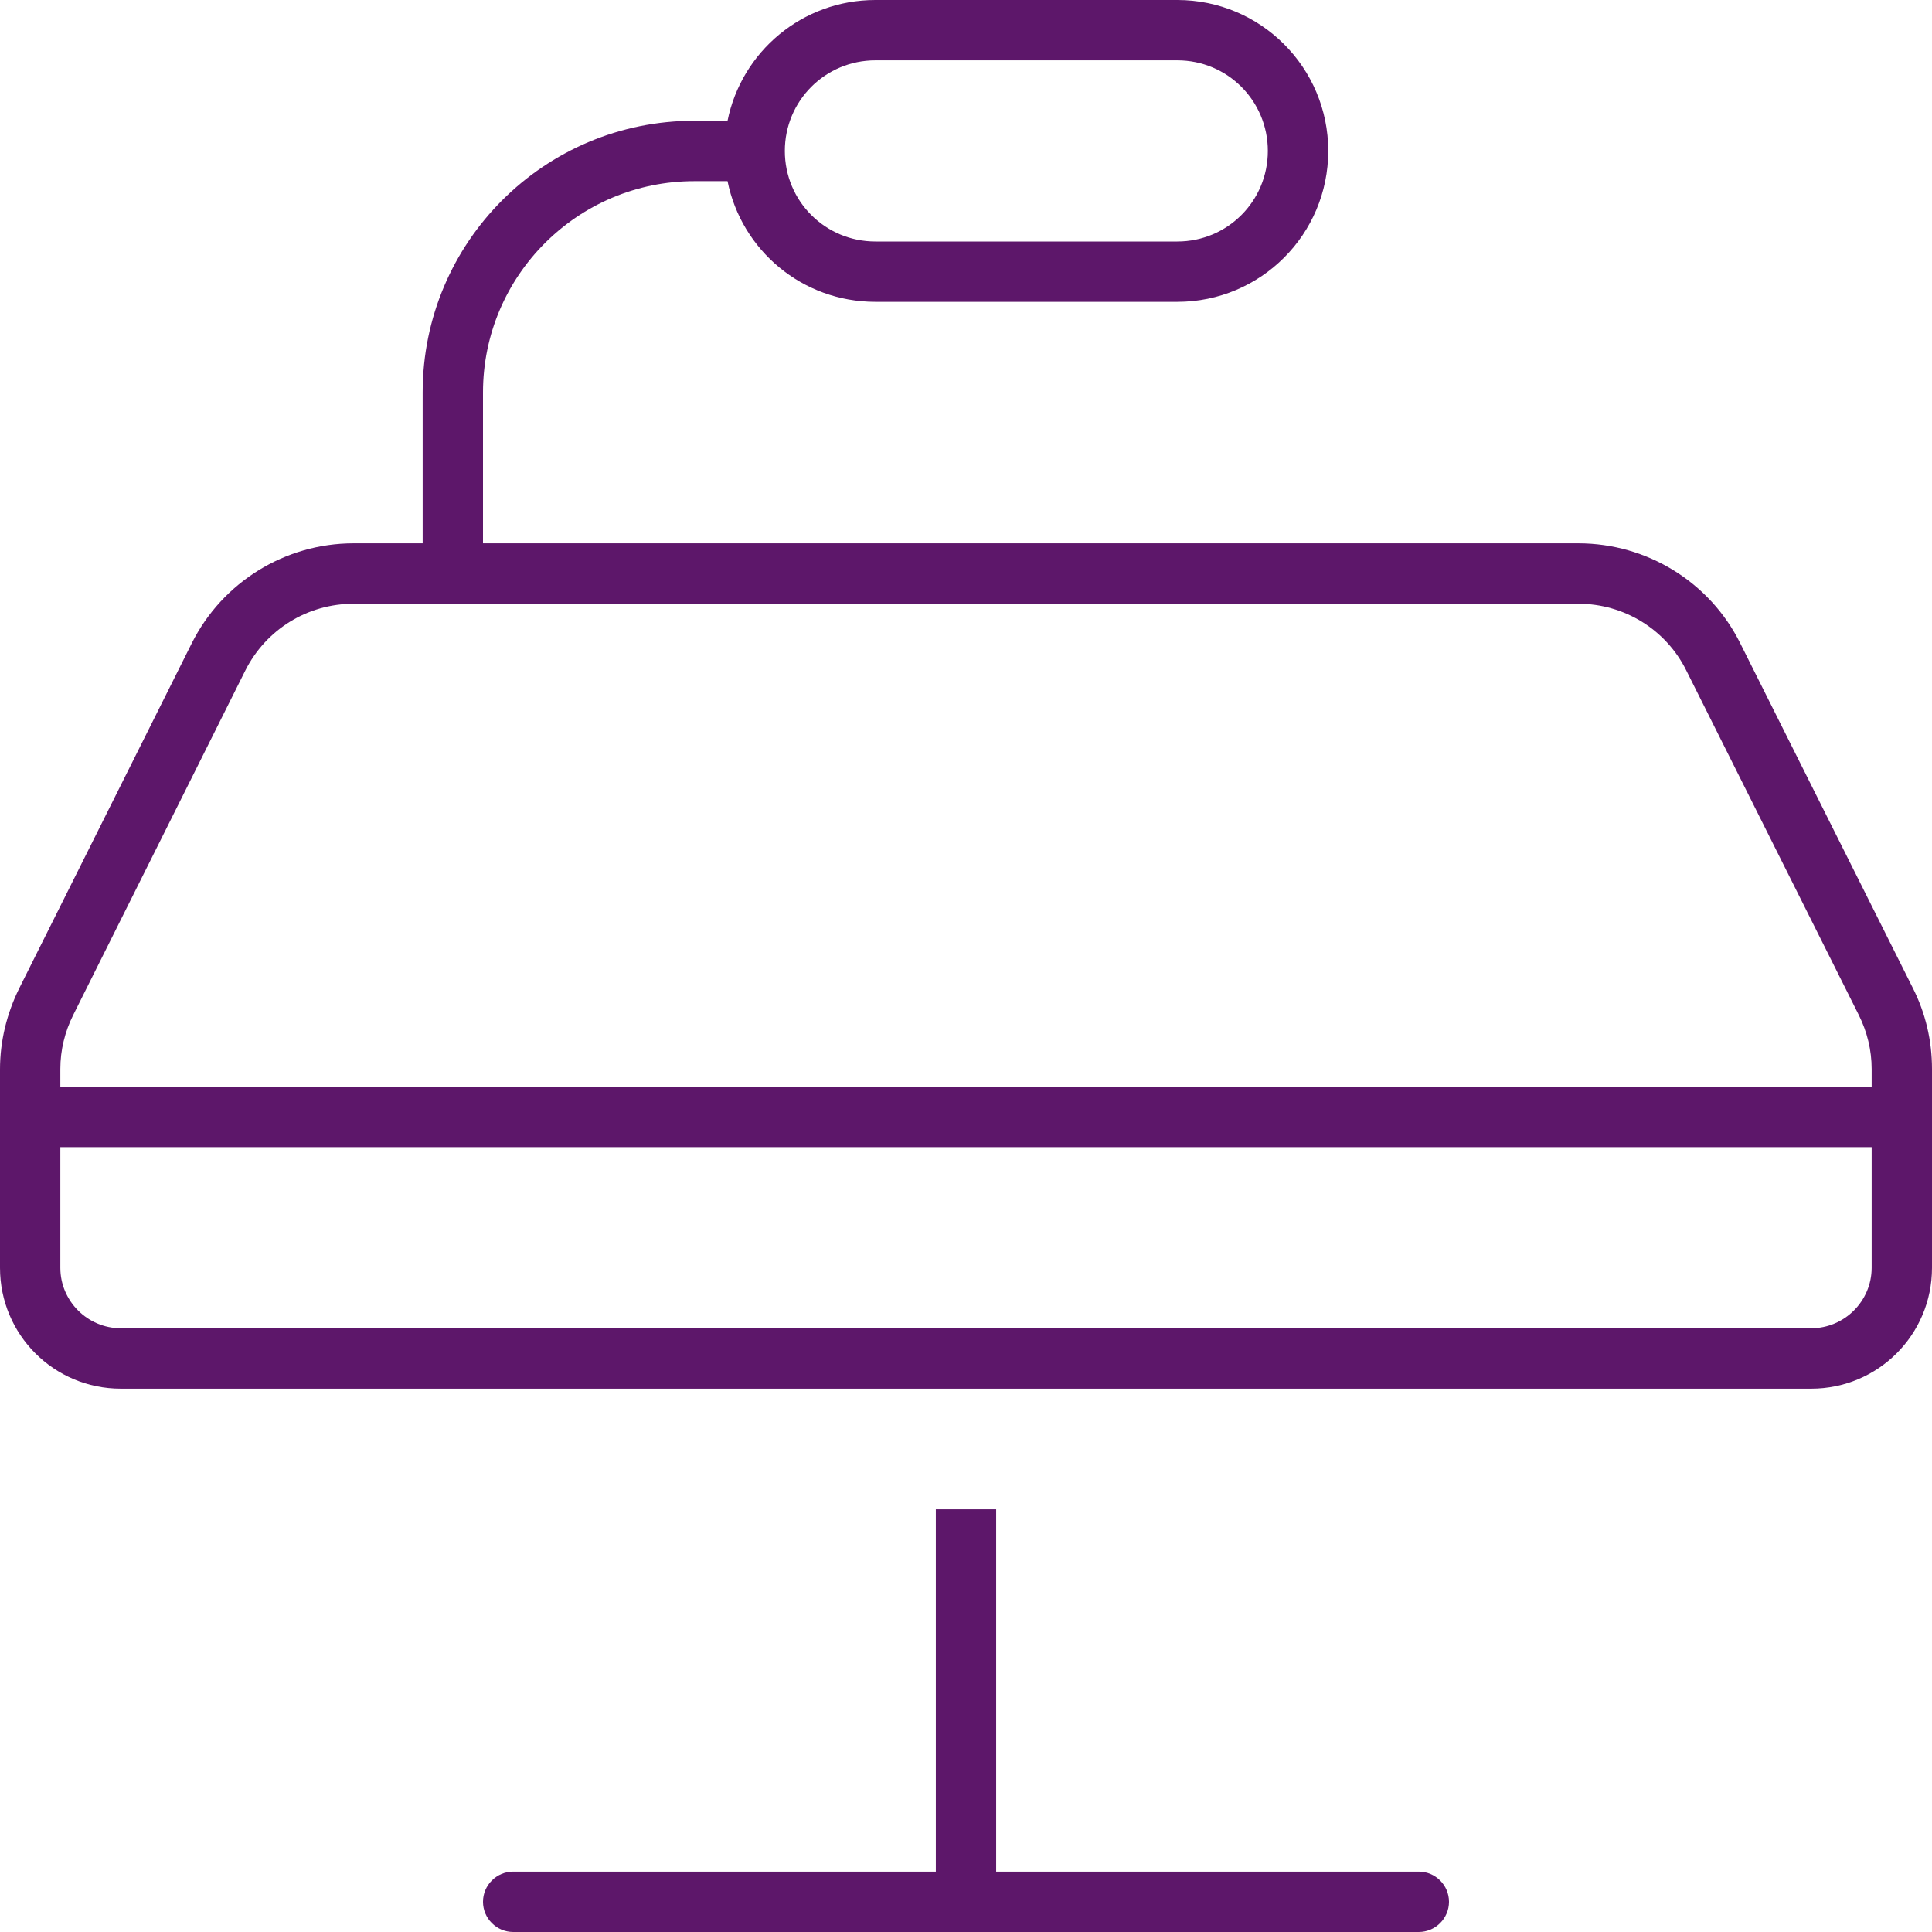 <svg width="26" height="26" viewBox="0 0 26 26" fill="none" xmlns="http://www.w3.org/2000/svg">
<path d="M15.844 0.812C16.519 0.812 17.062 1.356 17.062 2.031C17.062 2.707 16.519 3.25 15.844 3.25H11.781C11.106 3.25 10.562 2.707 10.562 2.031C10.562 1.356 11.106 0.812 11.781 0.812H15.844ZM11.781 0C10.796 0 9.979 0.696 9.791 1.625H9.344C7.323 1.625 5.688 3.26 5.688 5.281V7.312H4.758C3.834 7.312 2.991 7.836 2.58 8.658L0.259 13.3C0.091 13.64 0 14.011 0 14.391V15.031V17.062C0 17.961 0.726 18.688 1.625 18.688H24.375C25.274 18.688 26 17.961 26 17.062V15.031V14.386C26 14.005 25.914 13.635 25.741 13.294L23.42 8.658C23.009 7.83 22.161 7.312 21.242 7.312H6.5V5.281C6.5 3.712 7.775 2.438 9.344 2.438H9.791C9.979 3.367 10.796 4.062 11.781 4.062H15.844C16.966 4.062 17.875 3.154 17.875 2.031C17.875 0.909 16.966 0 15.844 0H11.781ZM0.812 17.062V15.438H25.188V17.062C25.188 17.509 24.822 17.875 24.375 17.875H1.625C1.178 17.875 0.812 17.509 0.812 17.062ZM0.812 14.625V14.386C0.812 14.132 0.873 13.884 0.985 13.66L3.301 9.024C3.58 8.47 4.139 8.125 4.758 8.125H5.688H6.5H21.242C21.856 8.125 22.42 8.47 22.694 9.024L25.015 13.66C25.127 13.884 25.188 14.132 25.188 14.386V14.625H0.812ZM6.906 25.188C6.683 25.188 6.5 25.37 6.5 25.594C6.5 25.817 6.683 26 6.906 26H13H19.094C19.317 26 19.5 25.817 19.5 25.594C19.5 25.37 19.317 25.188 19.094 25.188H13.406V20.312H12.594V25.188H6.906Z" fill="#5D176A"/>
</svg>
